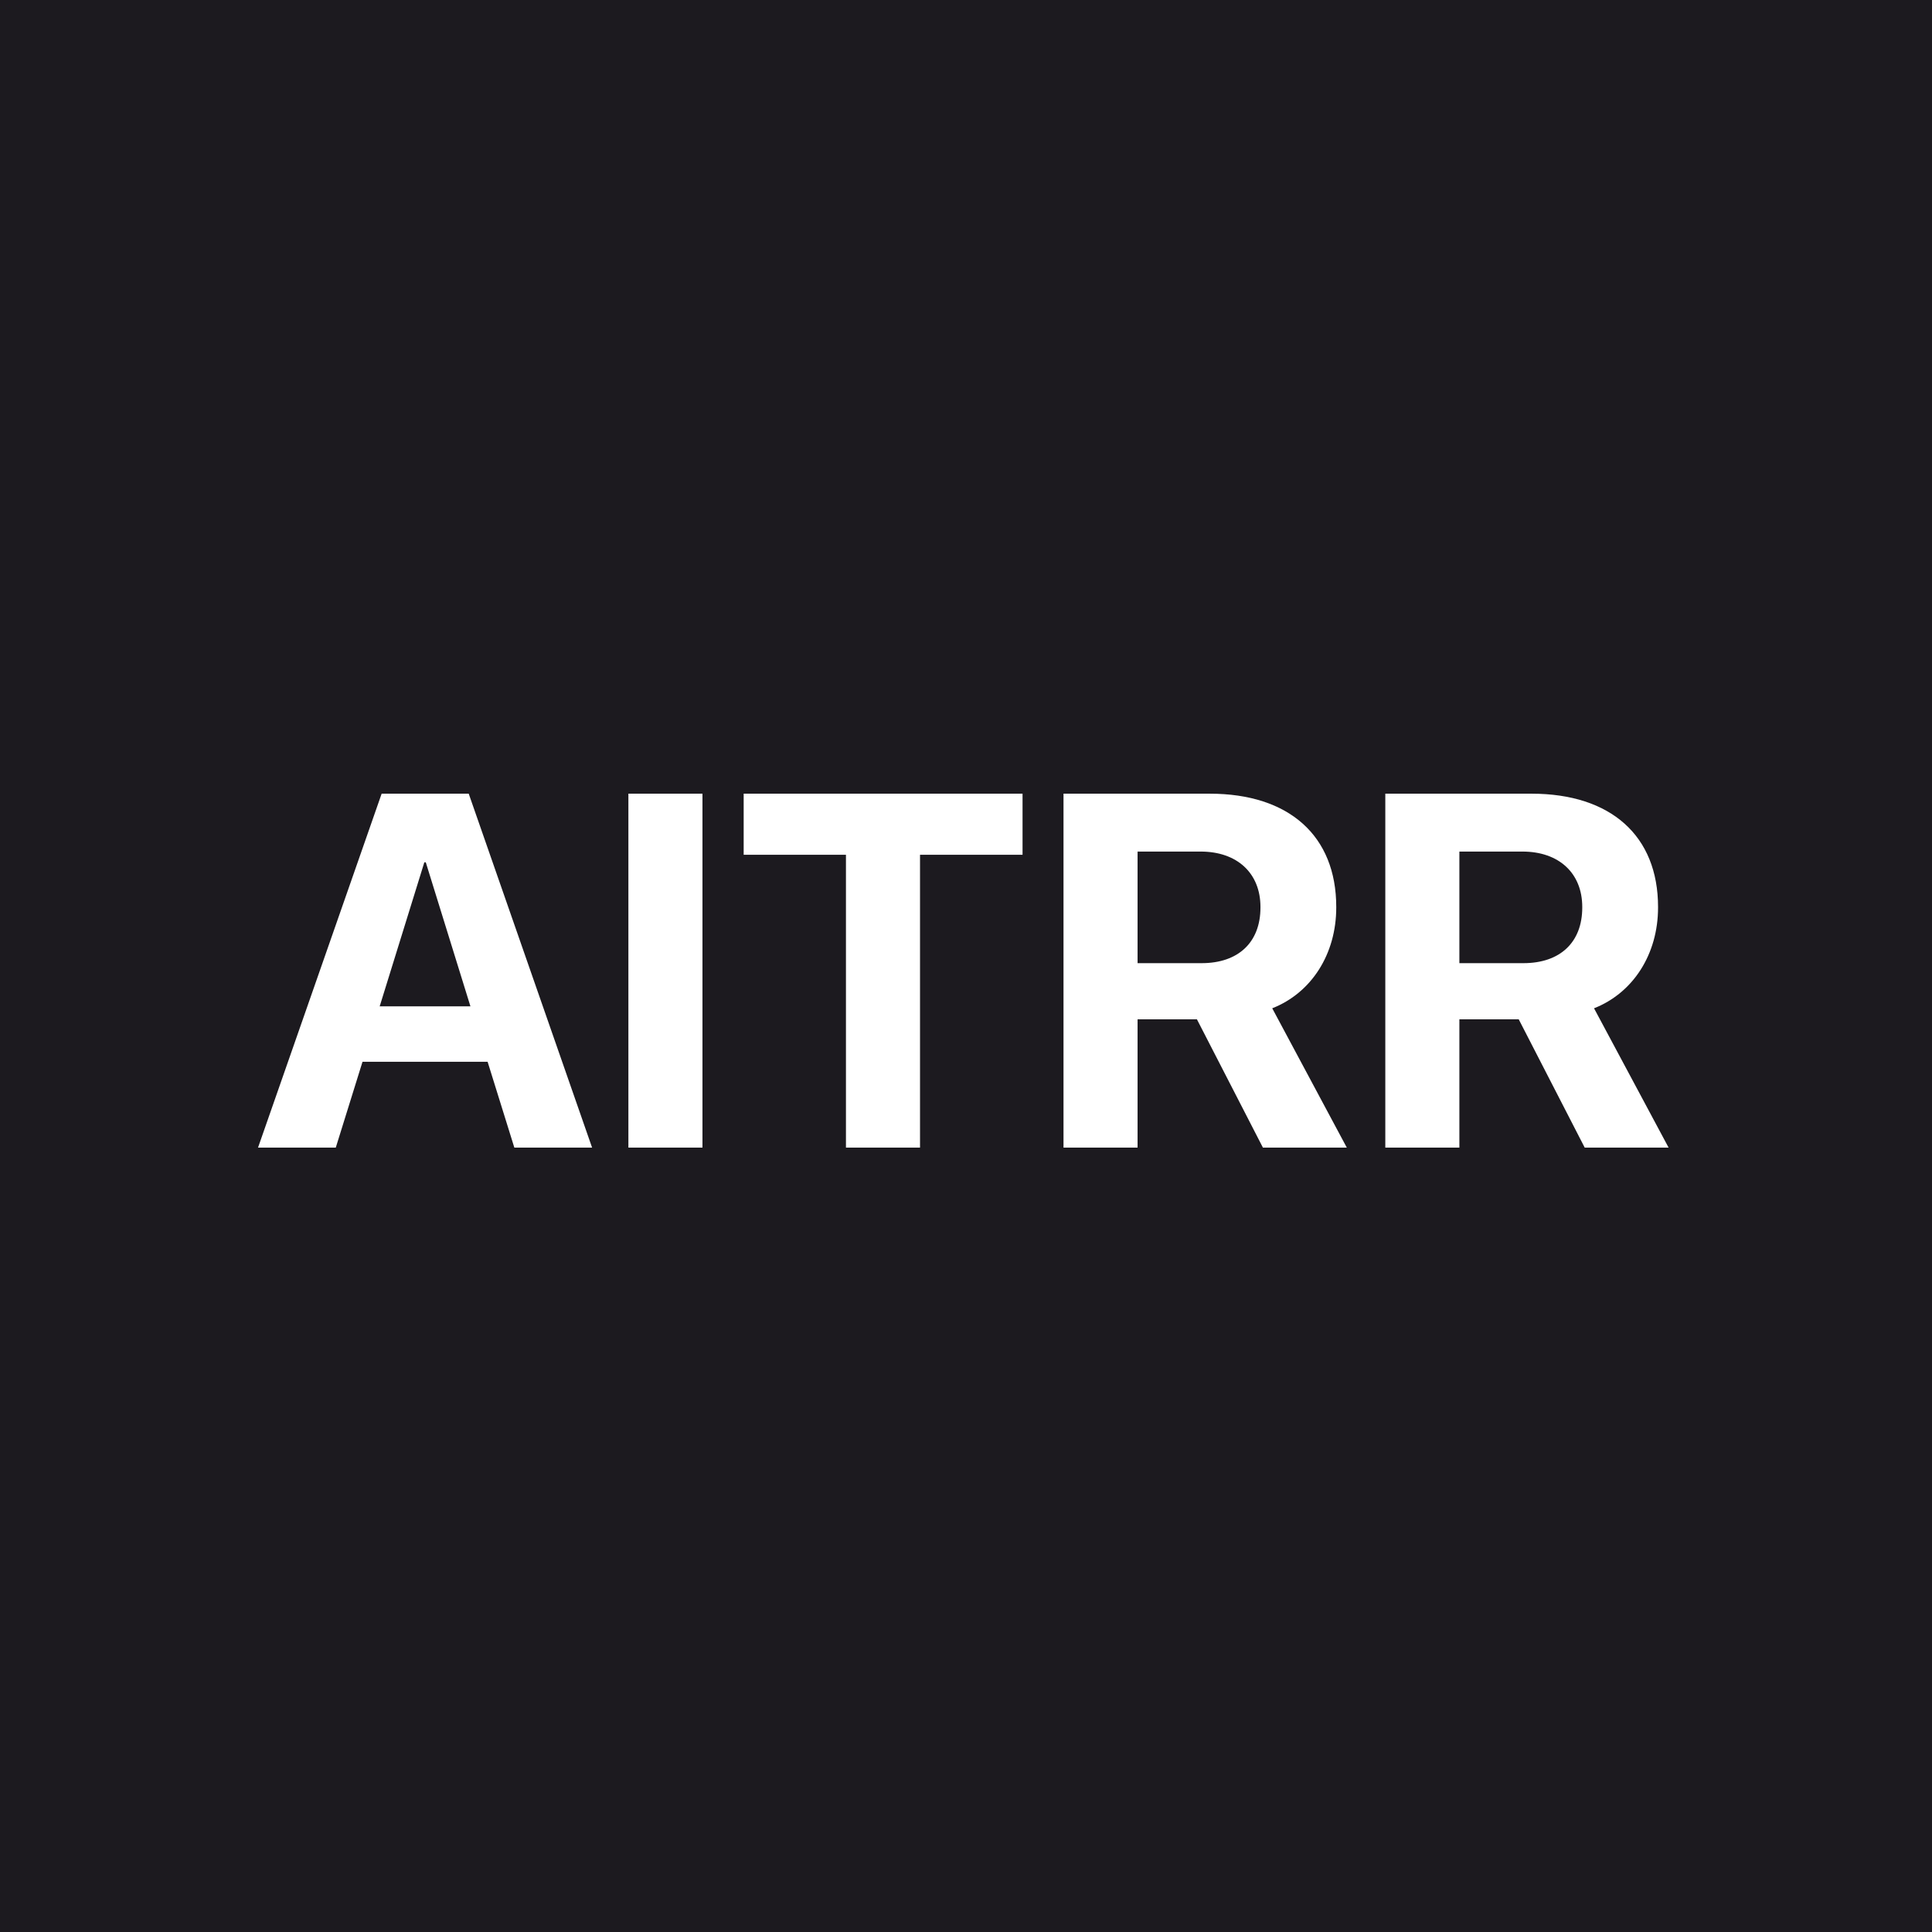 <svg width="500" height="500" viewBox="0 0 500 500" fill="none" xmlns="http://www.w3.org/2000/svg">
<rect width="500" height="500" fill="#F5F5F5"/>
<rect width="500" height="500" fill="#1C1A1F"/>
<path d="M66.777 297L98.769 205.403H121.304L153.232 297H133.11L126.191 274.783H93.818L86.899 297H66.777ZM109.814 223.177L98.262 260.438H121.748L110.195 223.177H109.814ZM162.627 297V205.403H181.797V297H162.627ZM218.931 297V221.209H192.461V205.403H264.634V221.209H238.101V297H218.931ZM275.234 297V205.403H313.066C333.633 205.403 345.82 216.321 345.82 234.729V234.856C345.82 246.917 339.409 256.946 329.253 260.945L348.55 297H326.841L309.766 263.802H294.404V297H275.234ZM294.404 249.266H310.972C320.493 249.266 326.206 243.87 326.206 234.856V234.729C326.206 225.97 320.176 220.384 310.718 220.384H294.404V249.266ZM358.516 297V205.403H396.348C416.914 205.403 429.102 216.321 429.102 234.729V234.856C429.102 246.917 422.69 256.946 412.534 260.945L431.831 297H410.122L393.047 263.802H377.686V297H358.516ZM377.686 249.266H394.253C403.774 249.266 409.487 243.87 409.487 234.856V234.729C409.487 225.97 403.457 220.384 393.999 220.384H377.686V249.266Z" fill="white"/>
</svg>

